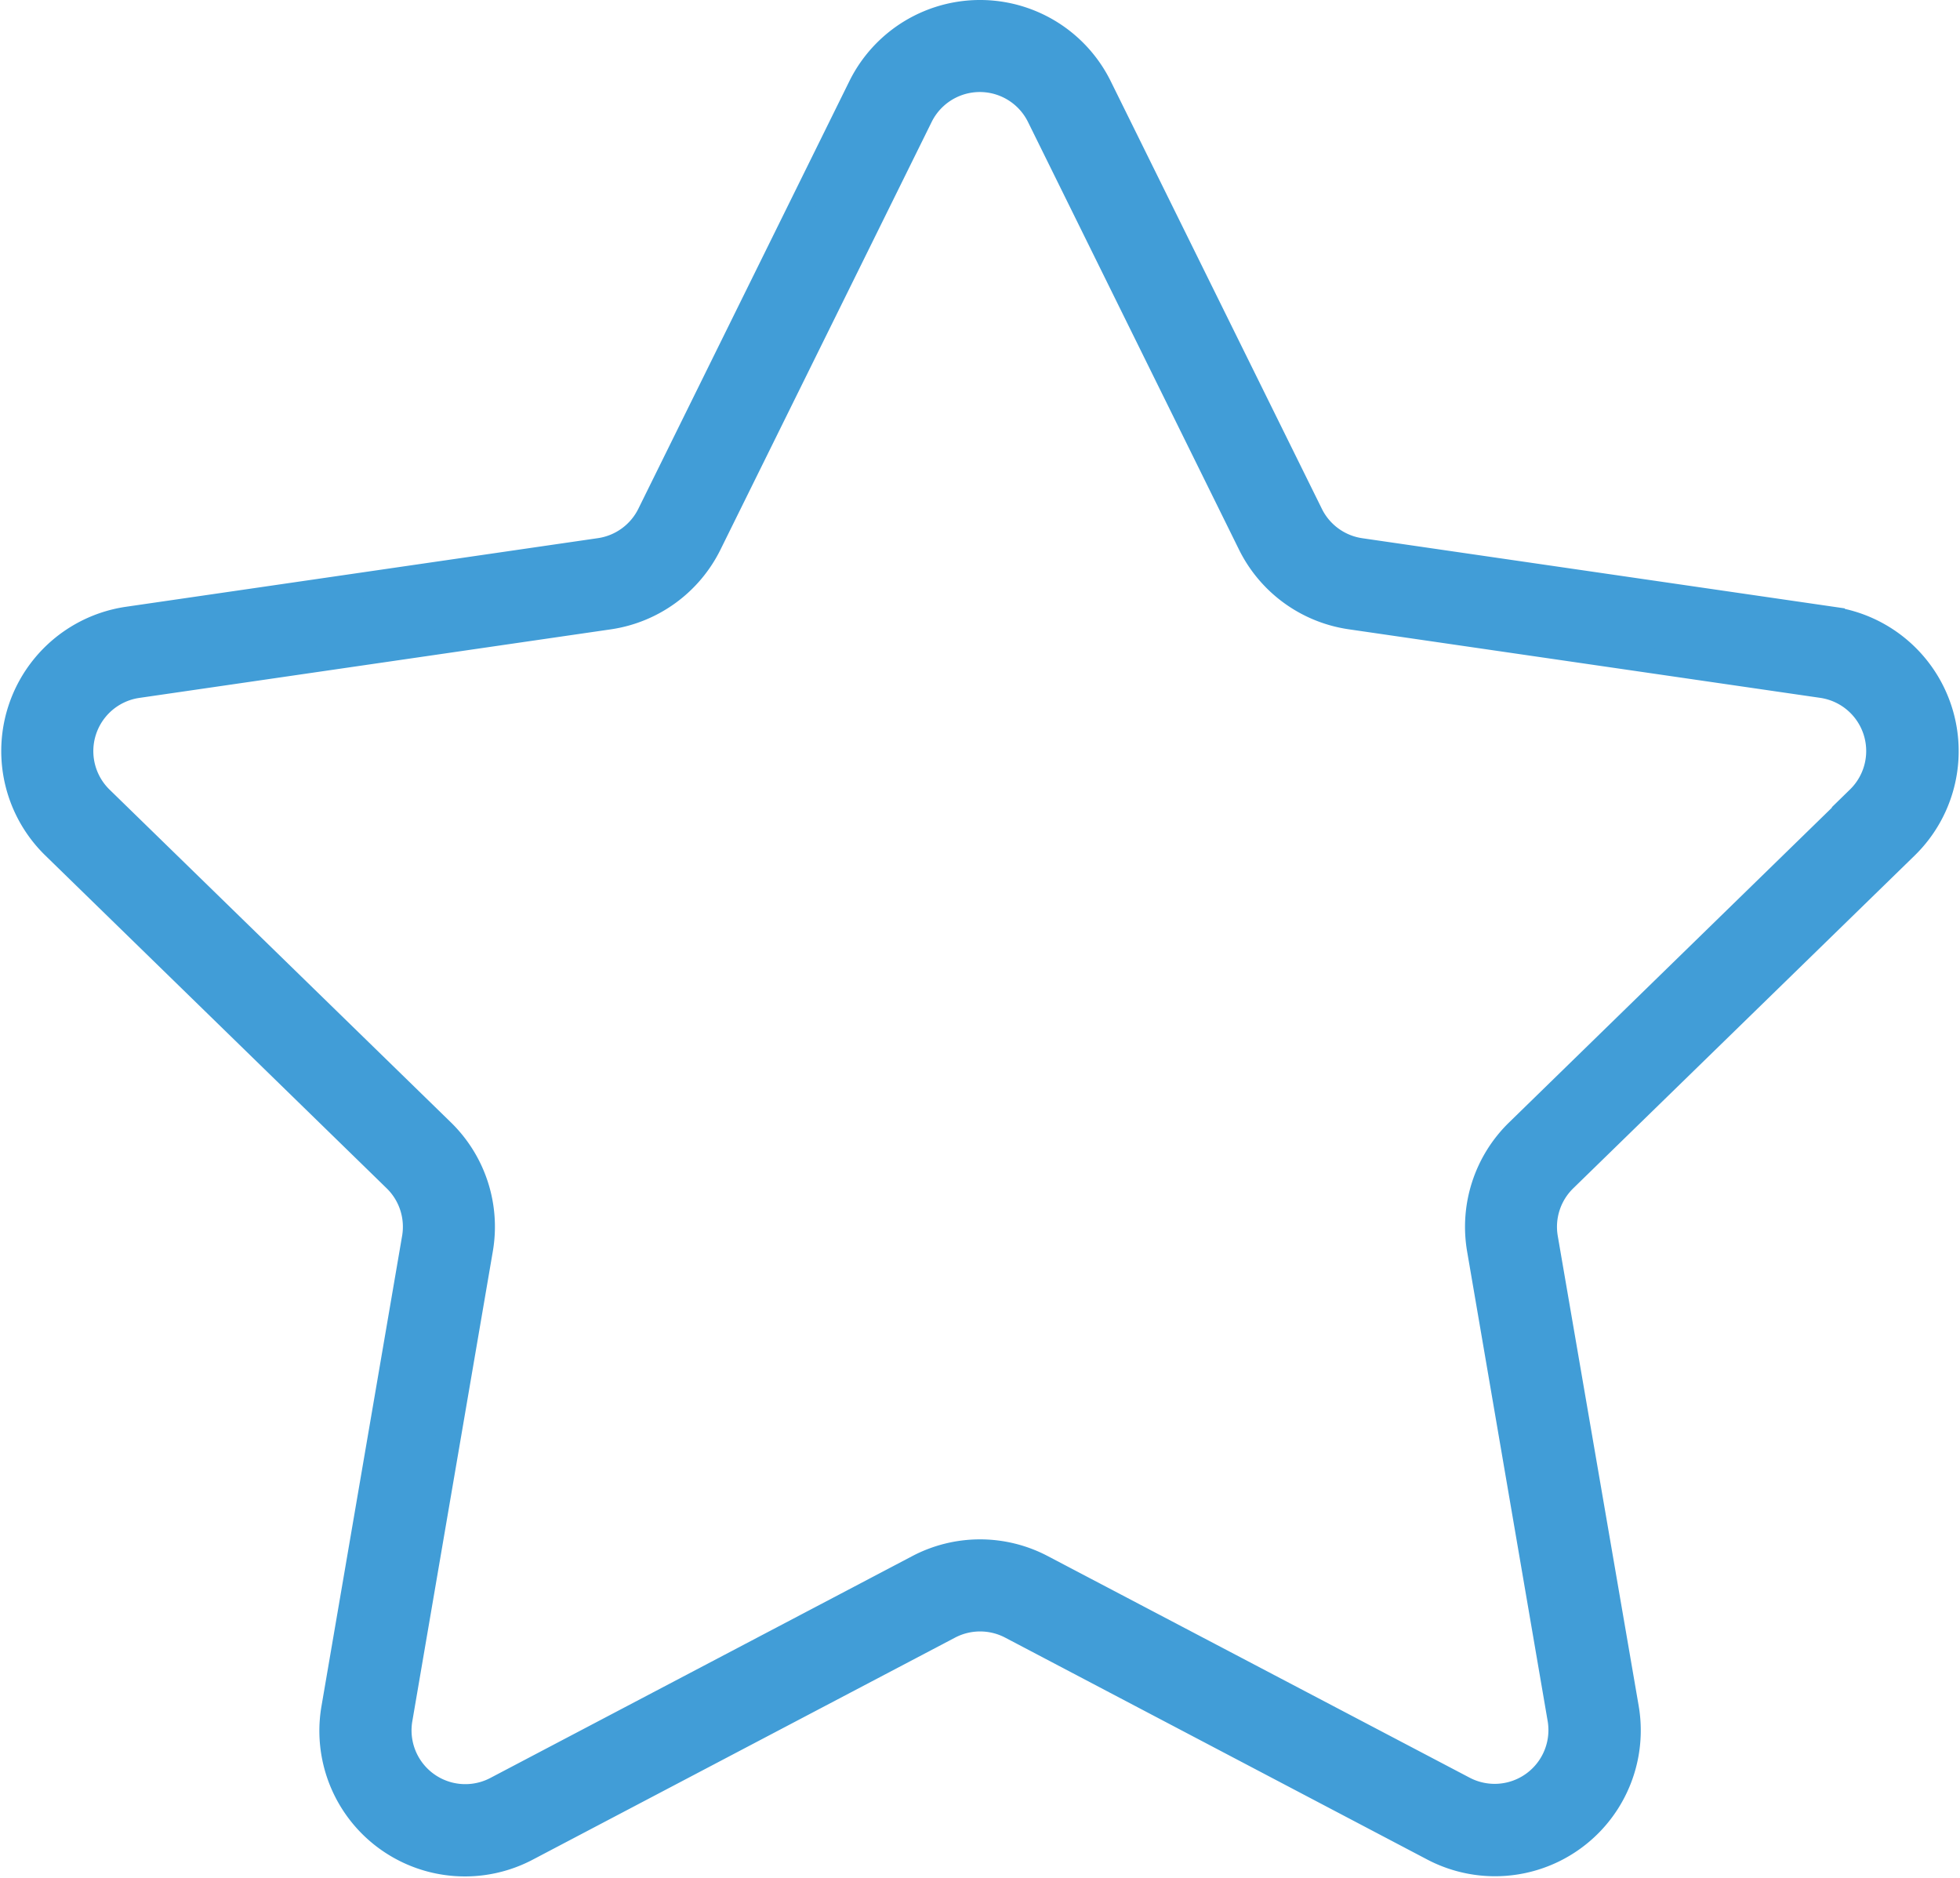 <svg xmlns="http://www.w3.org/2000/svg" width="54.024" height="51.764" viewBox="0 0 54.024 51.764">
  <path id="Layer_3" data-name="Layer 3" d="M53.116,20.943l-13-1.89a1.83,1.83,0,0,1-1.377-1L32.919,6.268a3.668,3.668,0,0,0-6.578,0L20.525,18.051a1.83,1.83,0,0,1-1.377,1l-13,1.89A3.668,3.668,0,0,0,4.111,27.2l9.409,9.172a1.831,1.831,0,0,1,.525,1.623L11.825,50.941a3.662,3.662,0,0,0,5.326,3.866l11.631-6.114a1.837,1.837,0,0,1,1.7,0l11.631,6.114a3.668,3.668,0,0,0,5.326-3.866l-2.23-12.947a1.831,1.831,0,0,1,.527-1.622L55.148,27.2a3.668,3.668,0,0,0-2.032-6.255Zm.75,4.941-9.408,9.172A3.665,3.665,0,0,0,43.4,38.3l2.221,12.947a1.832,1.832,0,0,1-2.657,1.928L31.337,47.069a3.66,3.66,0,0,0-3.414,0l-11.63,6.114a1.832,1.832,0,0,1-2.657-1.928L15.856,38.3A3.664,3.664,0,0,0,14.8,35.055l-9.41-9.172A1.832,1.832,0,0,1,6.4,22.762l13-1.89a3.666,3.666,0,0,0,2.762-2.006l5.82-11.785a1.831,1.831,0,0,1,3.284,0l5.815,11.783a3.666,3.666,0,0,0,2.762,2.006l13,1.89a1.831,1.831,0,0,1,1.01,3.122Z" transform="translate(-2.617 -3.874)" fill="#419dd7" stroke="#419dd7" stroke-width="0.7"/>
</svg>
